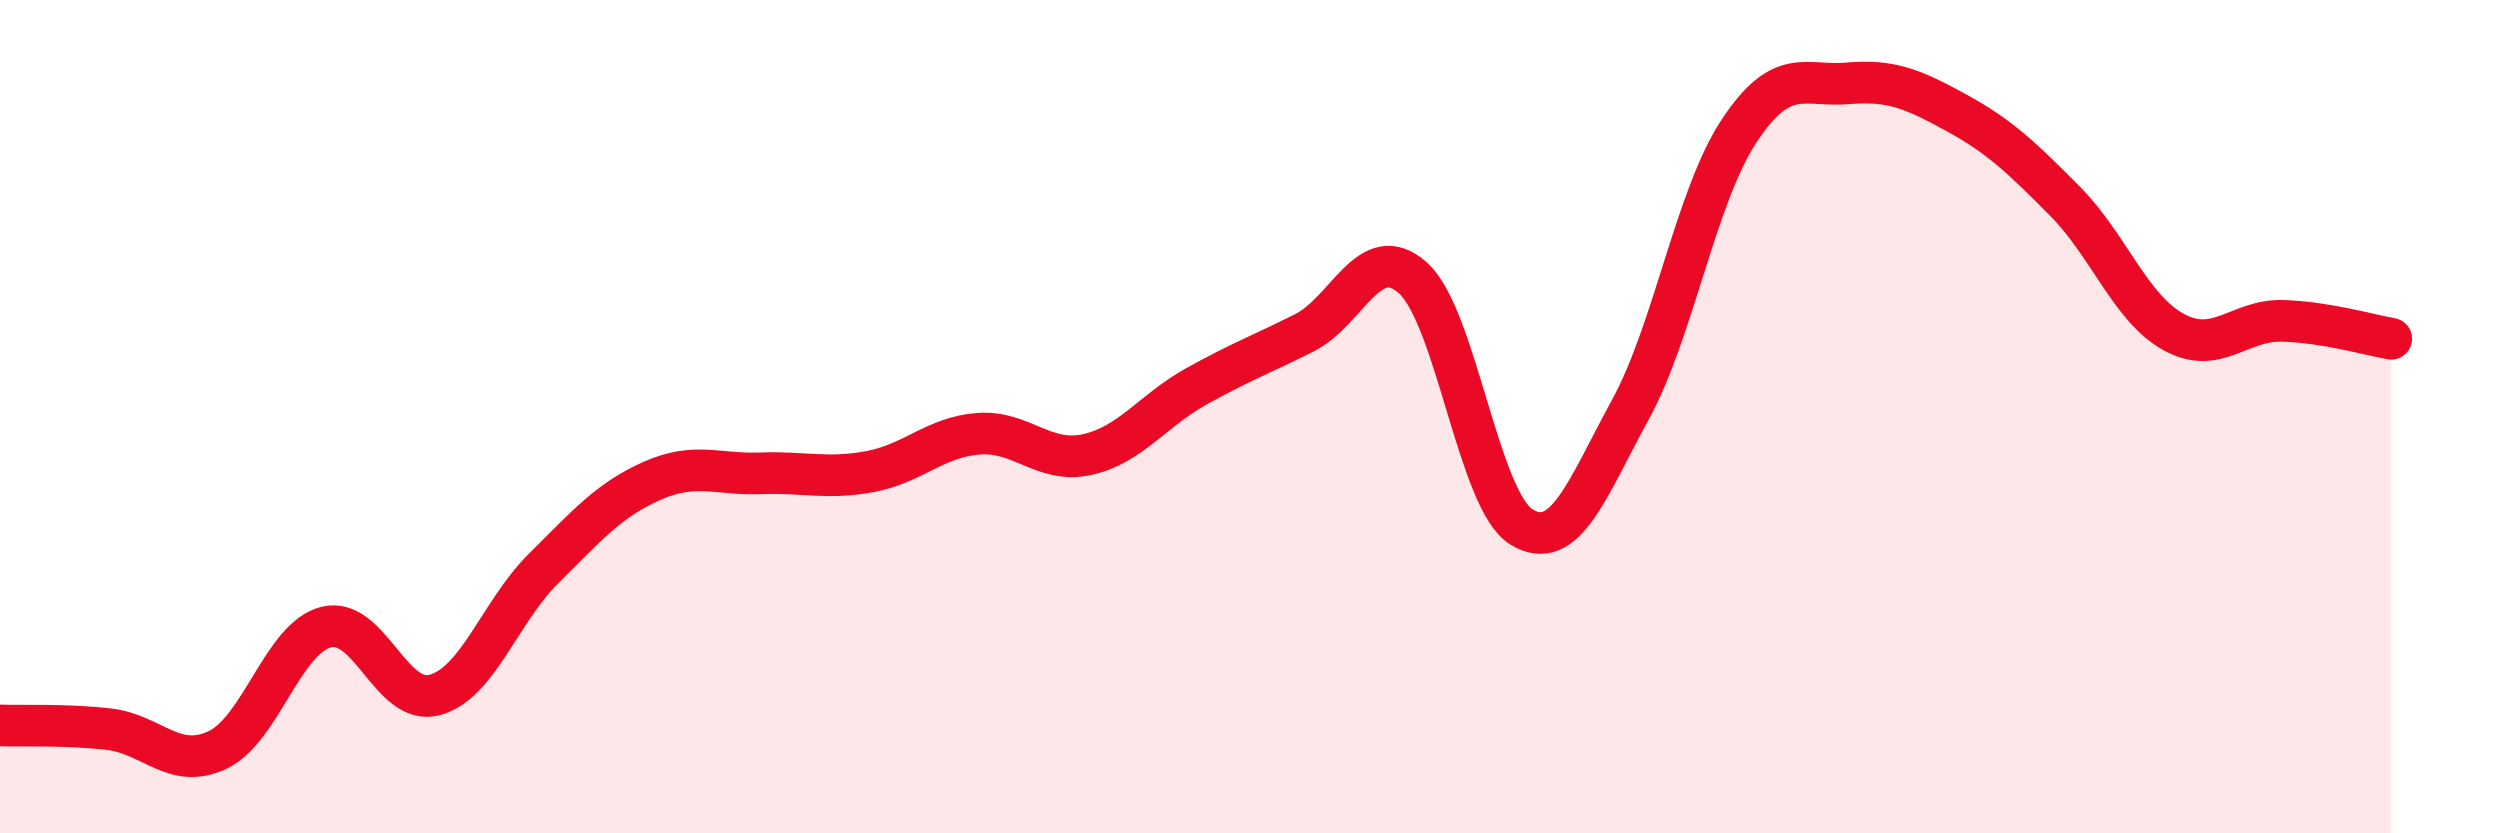
    <svg width="60" height="20" viewBox="0 0 60 20" xmlns="http://www.w3.org/2000/svg">
      <path
        d="M 0,17.41 C 0.52,17.43 1.57,17.38 2.61,17.5 C 3.65,17.62 4.18,18.49 5.22,18 C 6.26,17.51 6.79,15.31 7.83,15.05 C 8.87,14.79 9.39,16.96 10.43,16.68 C 11.47,16.4 12,14.68 13.04,13.65 C 14.08,12.62 14.61,12 15.65,11.54 C 16.69,11.08 17.22,11.4 18.26,11.36 C 19.3,11.32 19.83,11.51 20.87,11.32 C 21.91,11.13 22.44,10.49 23.48,10.41 C 24.52,10.33 25.05,11.14 26.09,10.91 C 27.13,10.68 27.66,9.86 28.7,9.28 C 29.74,8.7 30.26,8.51 31.3,7.99 C 32.34,7.47 32.87,5.74 33.91,6.67 C 34.95,7.6 35.48,12.02 36.52,12.65 C 37.56,13.28 38.09,11.73 39.13,9.83 C 40.17,7.93 40.7,4.71 41.74,3.14 C 42.78,1.57 43.31,2.09 44.35,2 C 45.39,1.91 45.92,2.14 46.96,2.71 C 48,3.28 48.53,3.79 49.57,4.84 C 50.61,5.89 51.13,7.4 52.17,7.97 C 53.21,8.54 53.74,7.67 54.78,7.7 C 55.82,7.73 56.87,8.04 57.39,8.13L57.39 20L0 20Z"
        fill="#EB0A25"
        opacity="0.1"
        stroke-linecap="round"
        stroke-linejoin="round"
      />
      <path
        d="M 0,17.41 C 0.52,17.43 1.57,17.38 2.61,17.5 C 3.65,17.62 4.18,18.49 5.22,18 C 6.26,17.51 6.79,15.31 7.83,15.05 C 8.87,14.79 9.39,16.96 10.43,16.68 C 11.47,16.4 12,14.68 13.04,13.65 C 14.08,12.62 14.61,12 15.65,11.54 C 16.69,11.08 17.22,11.4 18.26,11.36 C 19.3,11.32 19.83,11.51 20.87,11.32 C 21.91,11.13 22.44,10.49 23.48,10.41 C 24.52,10.33 25.05,11.14 26.09,10.91 C 27.13,10.68 27.66,9.86 28.7,9.28 C 29.74,8.7 30.26,8.51 31.3,7.99 C 32.34,7.47 32.87,5.74 33.91,6.67 C 34.95,7.6 35.48,12.02 36.52,12.65 C 37.56,13.28 38.09,11.73 39.13,9.83 C 40.17,7.93 40.7,4.71 41.74,3.14 C 42.78,1.57 43.31,2.09 44.35,2 C 45.39,1.91 45.92,2.14 46.96,2.71 C 48,3.28 48.53,3.79 49.57,4.84 C 50.61,5.89 51.13,7.4 52.17,7.97 C 53.21,8.54 53.74,7.67 54.78,7.7 C 55.82,7.73 56.87,8.04 57.39,8.13"
        stroke="#EB0A25"
        stroke-width="1"
        fill="none"
        stroke-linecap="round"
        stroke-linejoin="round"
      />
    </svg>
  